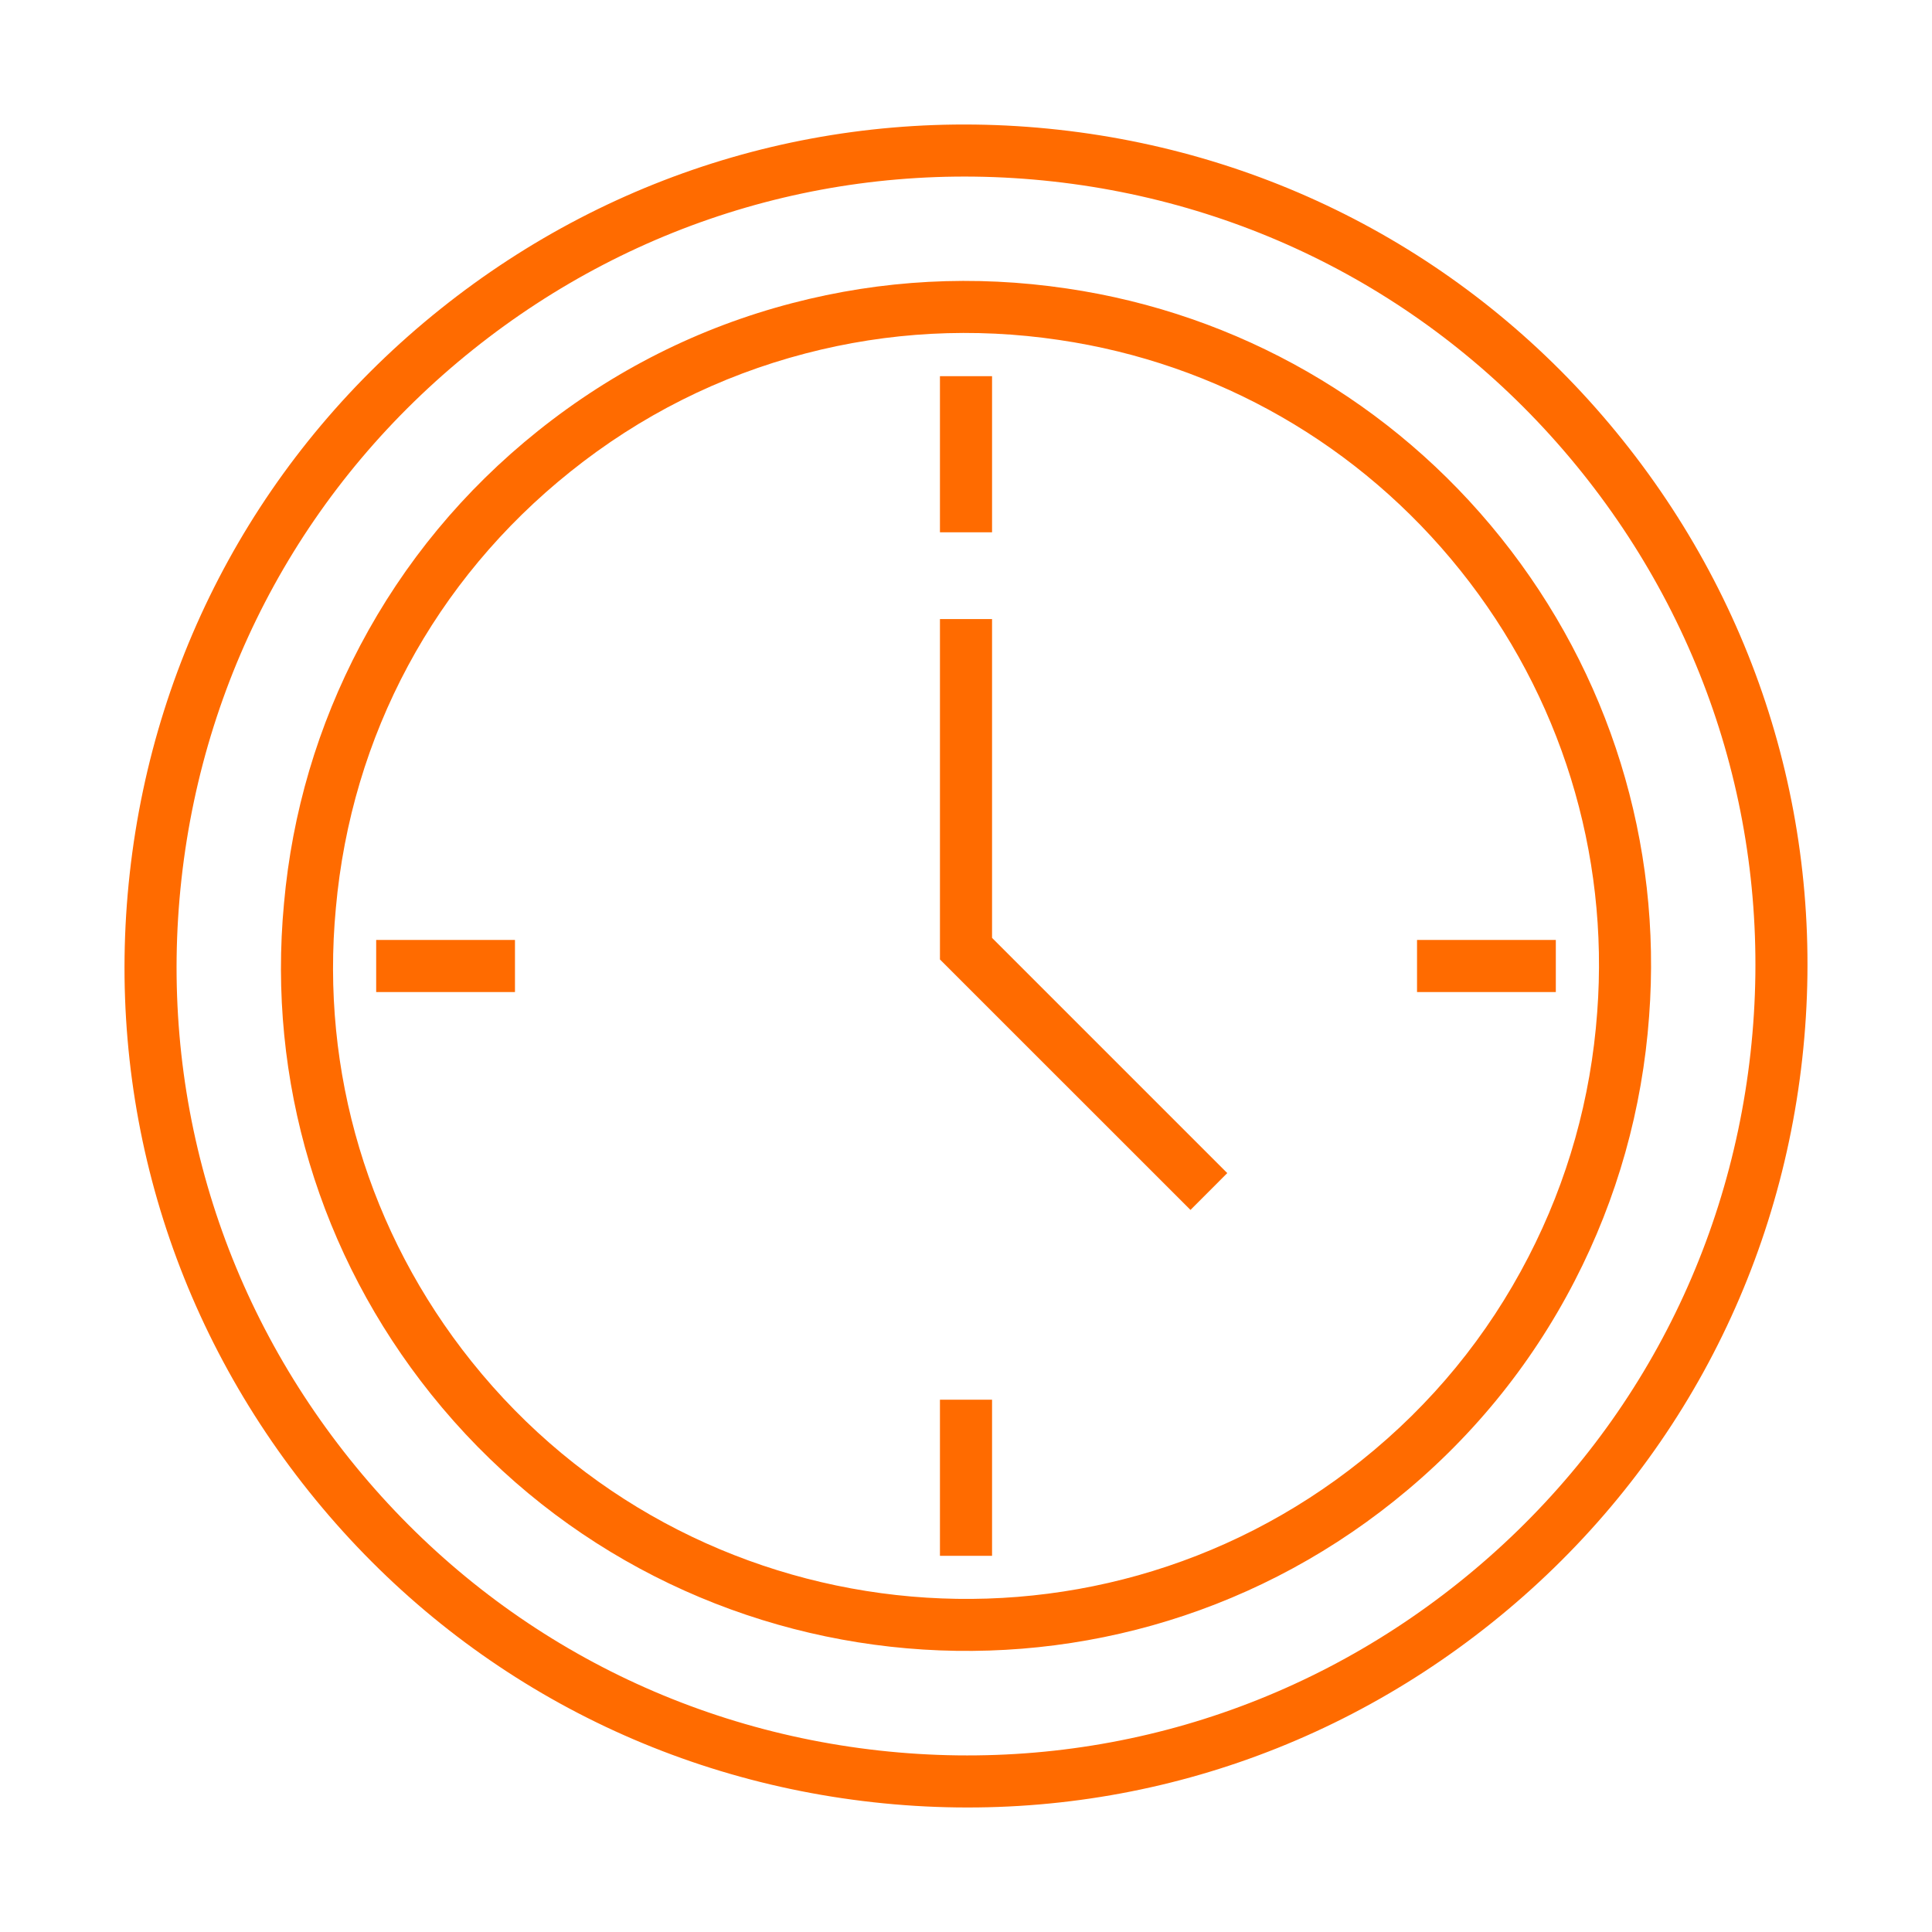 <?xml version="1.0" encoding="UTF-8"?> <svg xmlns="http://www.w3.org/2000/svg" viewBox="0 0 31.00 31.00" data-guides="{&quot;vertical&quot;:[],&quot;horizontal&quot;:[]}"><path fill="#ff6b00" stroke="none" fill-opacity="1" stroke-width="1" stroke-opacity="1" id="tSvg1f9cfdeae7" title="Path 4" d="M14.012 28.918C17.595 29.316 21.12 28.294 23.935 26.04C26.751 23.787 28.521 20.572 28.918 16.988C29.316 13.405 28.294 9.88 26.04 7.065C23.787 4.249 20.572 2.479 16.988 2.082C13.405 1.684 9.88 2.707 7.065 4.96C4.249 7.213 2.479 10.428 2.082 14.012C1.684 17.595 2.707 21.12 4.96 23.935C7.213 26.751 10.428 28.521 14.012 28.918ZM2.912 14.104C3.285 10.742 4.945 7.726 7.587 5.612C10.228 3.498 13.534 2.539 16.896 2.912C20.258 3.285 23.274 4.945 25.388 7.587C27.502 10.228 28.461 13.534 28.088 16.896C27.715 20.258 26.055 23.274 23.413 25.388C20.772 27.502 17.466 28.461 14.104 28.088C10.742 27.715 7.726 26.055 5.612 23.413C3.498 20.772 2.539 17.466 2.912 14.104Z" style=""></path><path fill="#ff6b00" stroke="none" fill-opacity="1" stroke-width="1" stroke-opacity="1" id="tSvg17f848186e5" title="Path 5" d="M22.37 24.084C23.585 23.112 24.559 21.924 25.267 20.552C25.95 19.228 26.352 17.798 26.461 16.305C26.67 13.532 25.826 10.806 24.084 8.63C22.343 6.454 19.868 5.033 17.118 4.629C15.636 4.409 14.153 4.487 12.711 4.864C11.218 5.253 9.845 5.944 8.63 6.916C7.443 7.866 6.484 9.024 5.78 10.357C5.099 11.647 4.687 13.04 4.557 14.495C4.289 17.338 5.127 20.134 6.916 22.37C10.704 27.103 17.637 27.872 22.37 24.084ZM5.389 14.571C5.637 11.799 6.973 9.311 9.152 7.568C10.274 6.669 11.543 6.032 12.922 5.672C14.254 5.324 15.625 5.251 16.995 5.455C19.537 5.828 21.823 7.141 23.432 9.152C25.041 11.162 25.821 13.681 25.628 16.243C25.527 17.625 25.156 18.945 24.524 20.169C23.871 21.436 22.971 22.534 21.848 23.432C17.474 26.933 11.068 26.222 7.568 21.848C5.915 19.783 5.141 17.199 5.389 14.571Z" style=""></path><path fill="#ff6b00" x="248.082" y="76.536" width="15.835" height="47.505" id="tSvg15218565b22" title="Rectangle 1" fill-opacity="1" stroke="none" stroke-opacity="1" d="M15.082 6.036H15.918V8.541H15.082Z" style="transform-origin: 15.5px 7.289px;"></path><path fill="#ff6b00" x="248.082" y="387.959" width="15.835" height="47.505" id="tSvg52681340e7" title="Rectangle 2" fill-opacity="1" stroke="none" stroke-opacity="1" d="M15.082 22.459H15.918V24.964H15.082Z" style="transform-origin: 15.5px 23.711px;"></path><path fill="#ff6b00" x="393.237" y="248.082" width="42.227" height="15.835" id="tSvg12558d0cd6a" title="Rectangle 3" fill-opacity="1" stroke="none" stroke-opacity="1" d="M22.737 15.082H24.964V15.918H22.737Z" style="transform-origin: 23.851px 15.5px;"></path><path fill="#ff6b00" x="76.536" y="248.082" width="42.227" height="15.835" id="tSvg6b5dc88797" title="Rectangle 4" fill-opacity="1" stroke="none" stroke-opacity="1" d="M6.036 15.082H8.263V15.918H6.036Z" style="transform-origin: 7.149px 15.5px;"></path><path fill="rgb(0, 0, 0)" x="131.956" y="128.031" width="15.835" height="44.792" id="tSvg5c47bba916" title="Rectangle 5" fill-opacity="1" stroke="none" stroke-opacity="1" d="M-53.451 142.059H-52.492V144.771H-53.451Z" style="transform: rotate(315deg); transform-origin: -52.972px 143.415px;"></path><path fill="rgb(0, 0, 0)" x="344.469" y="142.513" width="44.792" height="15.835" id="tSvg585c37bf4f" title="Rectangle 6" fill-opacity="1" stroke="none" stroke-opacity="1" d="M21.871 293.725H24.583V294.684H21.871Z" style="transform: rotate(315deg); transform-origin: 23.227px 294.205px;"></path><path fill="rgb(0, 0, 0)" x="358.929" y="339.169" width="15.835" height="44.792" id="tSvge7ab6fabb" title="Rectangle 7" fill-opacity="1" stroke="none" stroke-opacity="1" d="M-117.514 363.715H-116.555V366.427H-117.514Z" style="transform: rotate(315deg); transform-origin: -117.035px 365.071px;"></path><path fill="rgb(0, 0, 0)" x="117.499" y="353.654" width="44.792" height="15.835" id="tSvge0ae5e0e48" title="Rectangle 8" fill-opacity="1" stroke="none" stroke-opacity="1" d="M-194.582 213.831H-191.87V214.79H-194.582Z" style="transform: rotate(315deg); transform-origin: -193.226px 214.31px;"></path><path fill="#ff6b00" stroke="none" fill-opacity="1" stroke-width="1" stroke-opacity="1" id="tSvgc76fd195a2" title="Path 6" d="M15.918 15.049C15.918 13.344 15.918 11.638 15.918 9.933C15.639 9.933 15.361 9.933 15.082 9.933C15.082 11.754 15.082 13.574 15.082 15.395C16.422 16.734 17.762 18.074 19.102 19.414C19.299 19.217 19.495 19.02 19.692 18.823C18.434 17.565 17.176 16.307 15.918 15.049" style=""></path><defs></defs></svg> 